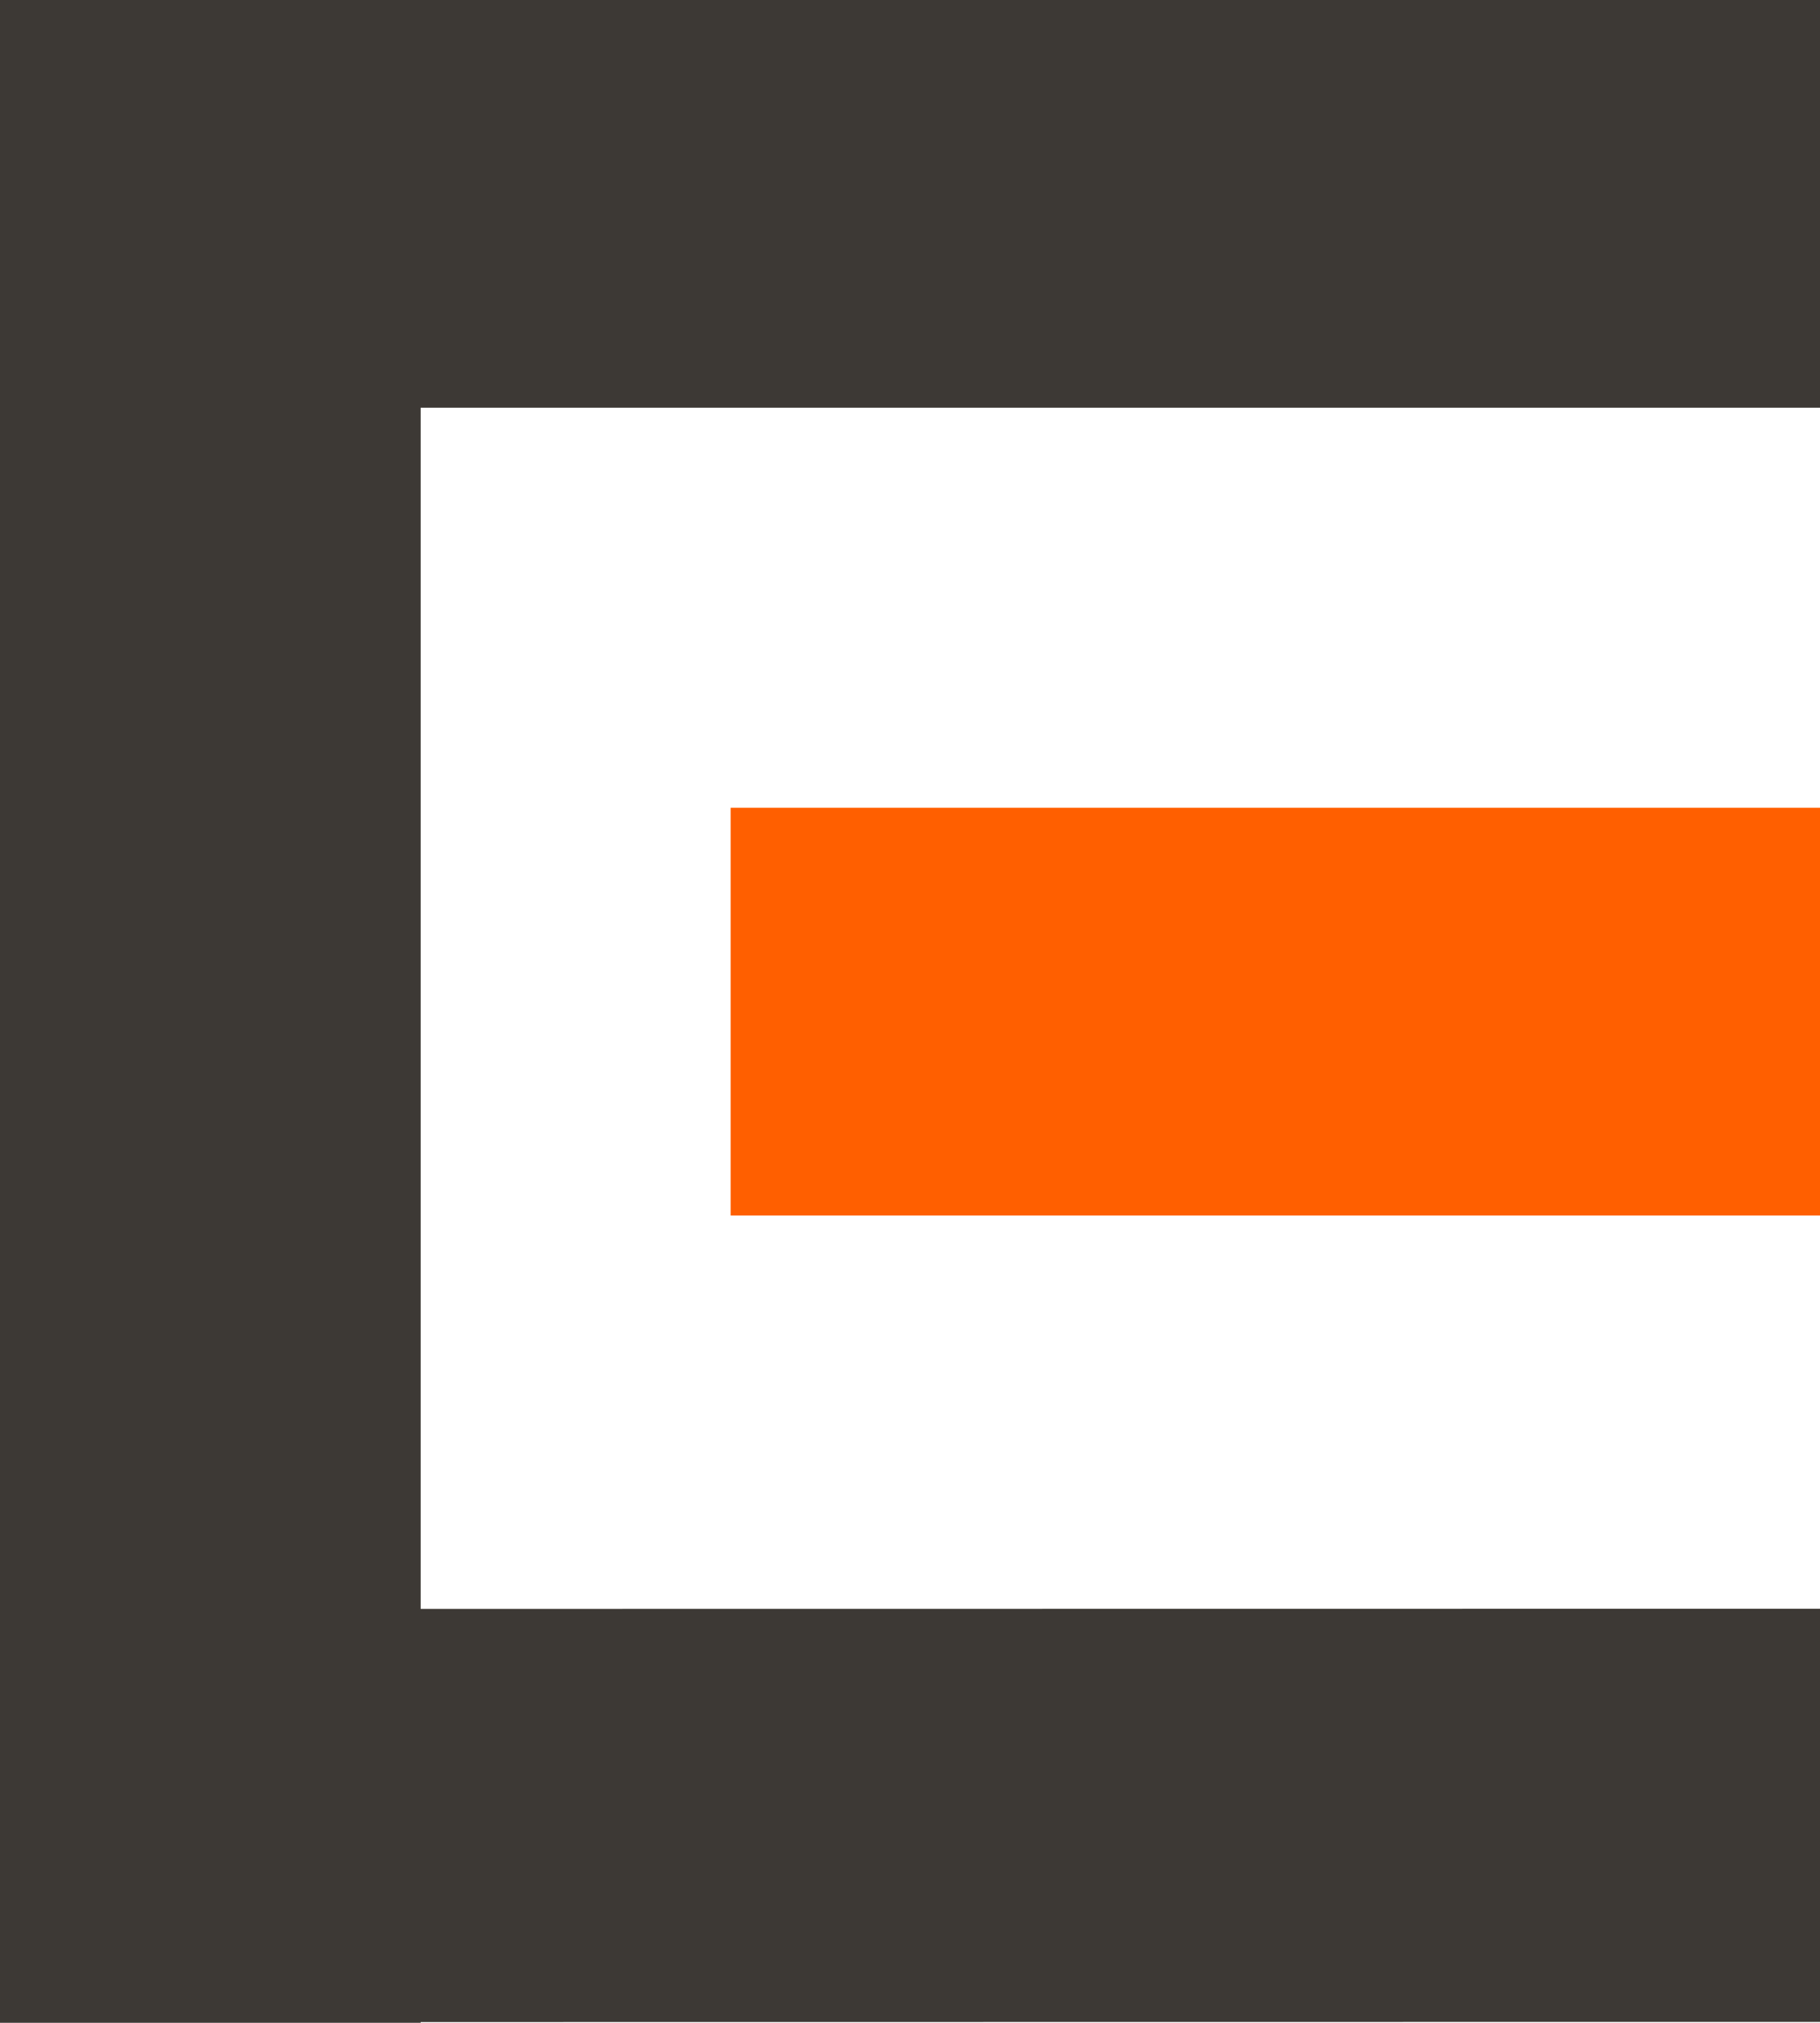 <?xml version="1.0" encoding="utf-8"?>
<!-- Generator: Adobe Illustrator 26.3.1, SVG Export Plug-In . SVG Version: 6.00 Build 0)  -->
<svg version="1.1" id="Layer_1" xmlns="http://www.w3.org/2000/svg" xmlns:xlink="http://www.w3.org/1999/xlink" x="0px" y="0px"
	 viewBox="0 0 45 50" style="enable-background:new 0 0 45 50;" xml:space="preserve">
<style type="text/css">
	.st0{fill:#3D3935;}
	.st1{fill:#FF5F00;}
</style>
<g>
	<path class="st0" d="M45.074,10.078c0-3.509,0-6.765,0-10.078C29.937,0,14.976,0-0.074,0c0,0.003,0,0.007,0,0.01
		c0,3.428,0,6.607,0,10.068c0,9.93,0,19.804,0,29.69c0,3.533,0,6.799,0,10.213c0,0.006,0,0.012,0,0.018c3.572,0,6.935,0,10.475,0
		c0-0.006,0-0.012,0-0.018c11.529,0,23.096-0.004,34.673-0.004c0-3.427,0-6.691,0-10.213c-11.62,0-23.206,0.004-34.673,0.004
		c0-9.973,0-19.848,0-29.69C22.035,10.078,33.556,10.078,45.074,10.078z"/>
	<rect x="18.065" y="19.966" class="st1" width="27.009" height="10.079"/>
</g>
</svg>
